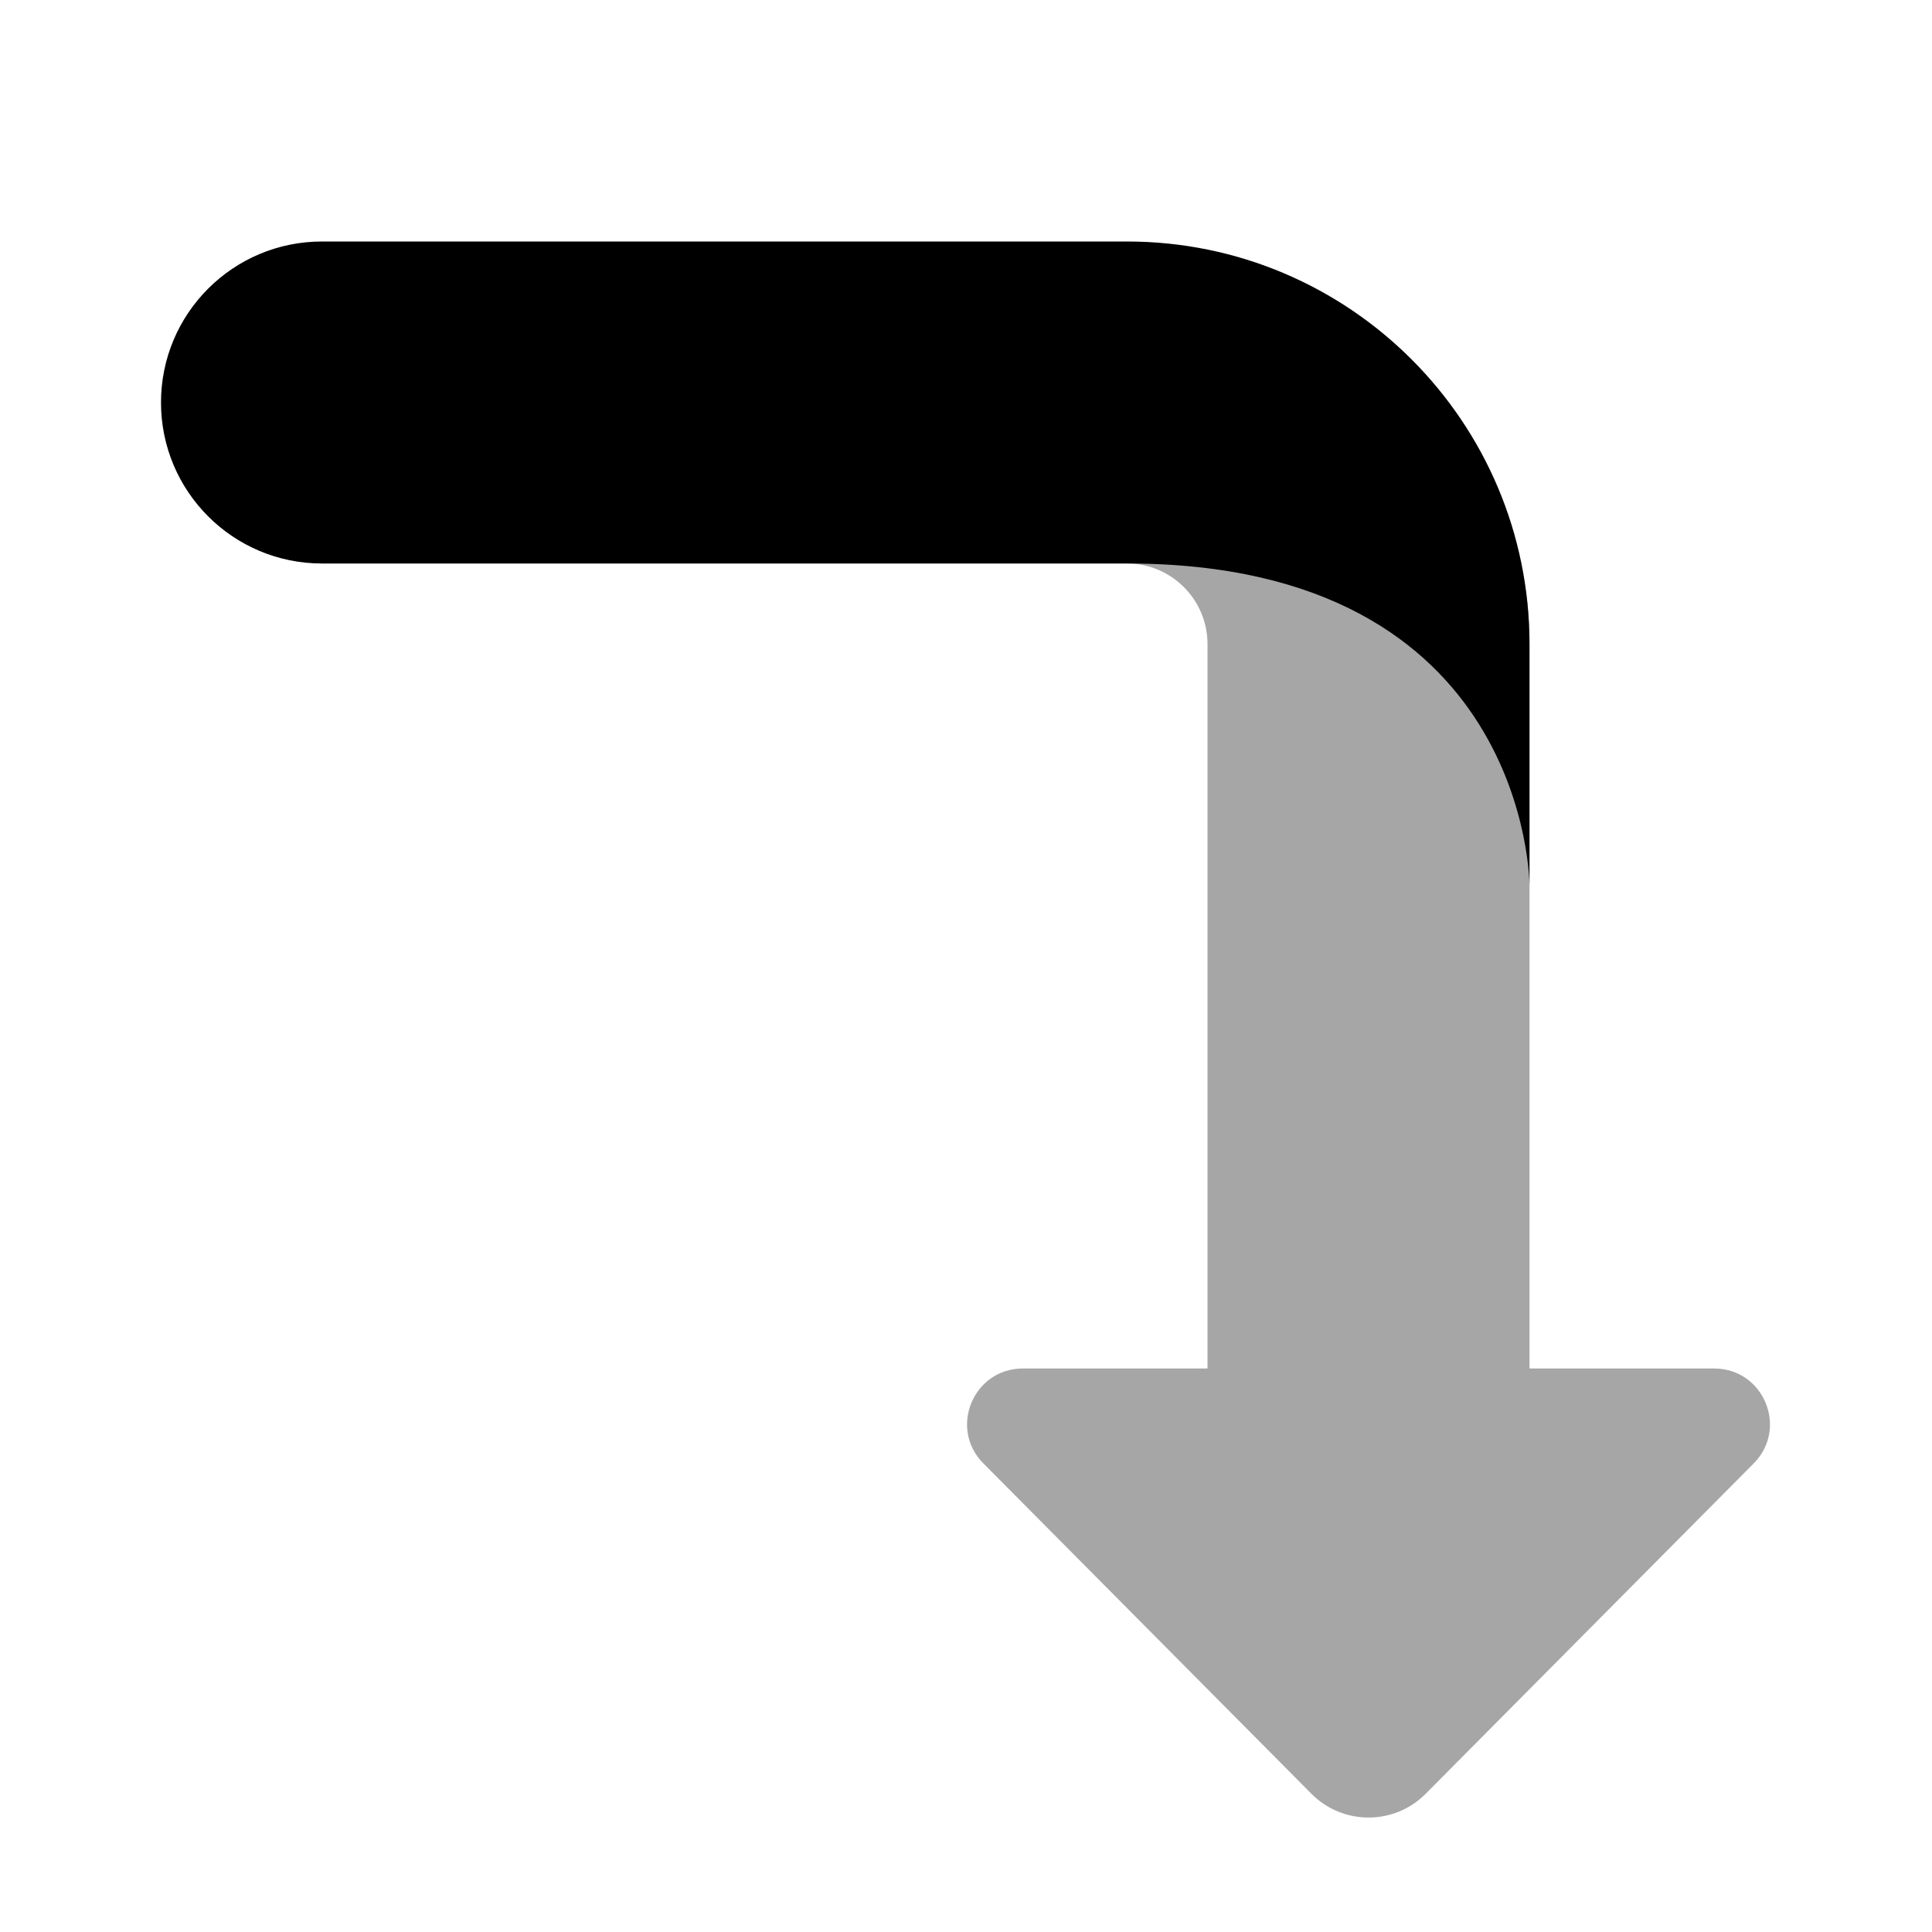 <svg xmlns="http://www.w3.org/2000/svg"  viewBox="0 0 24 24" width="24px" height="24px"><path d="M21.294,17H19V8c0-2.757-2.243-4-5-4v3c0.551,0,1,0.449,1,1v9h-2.294c-0.615,0-0.924,0.742-0.491,1.178l4.075,4.104 c0.391,0.395,1.03,0.395,1.421,0l4.075-4.104C22.218,17.742,21.909,17,21.294,17z" opacity=".35"/><path d="M14,7H4C2.895,7,2,6.105,2,5s0.895-2,2-2h10c2.761,0,5,2.239,5,5v3C19,11,19,7,14,7z"/></svg>